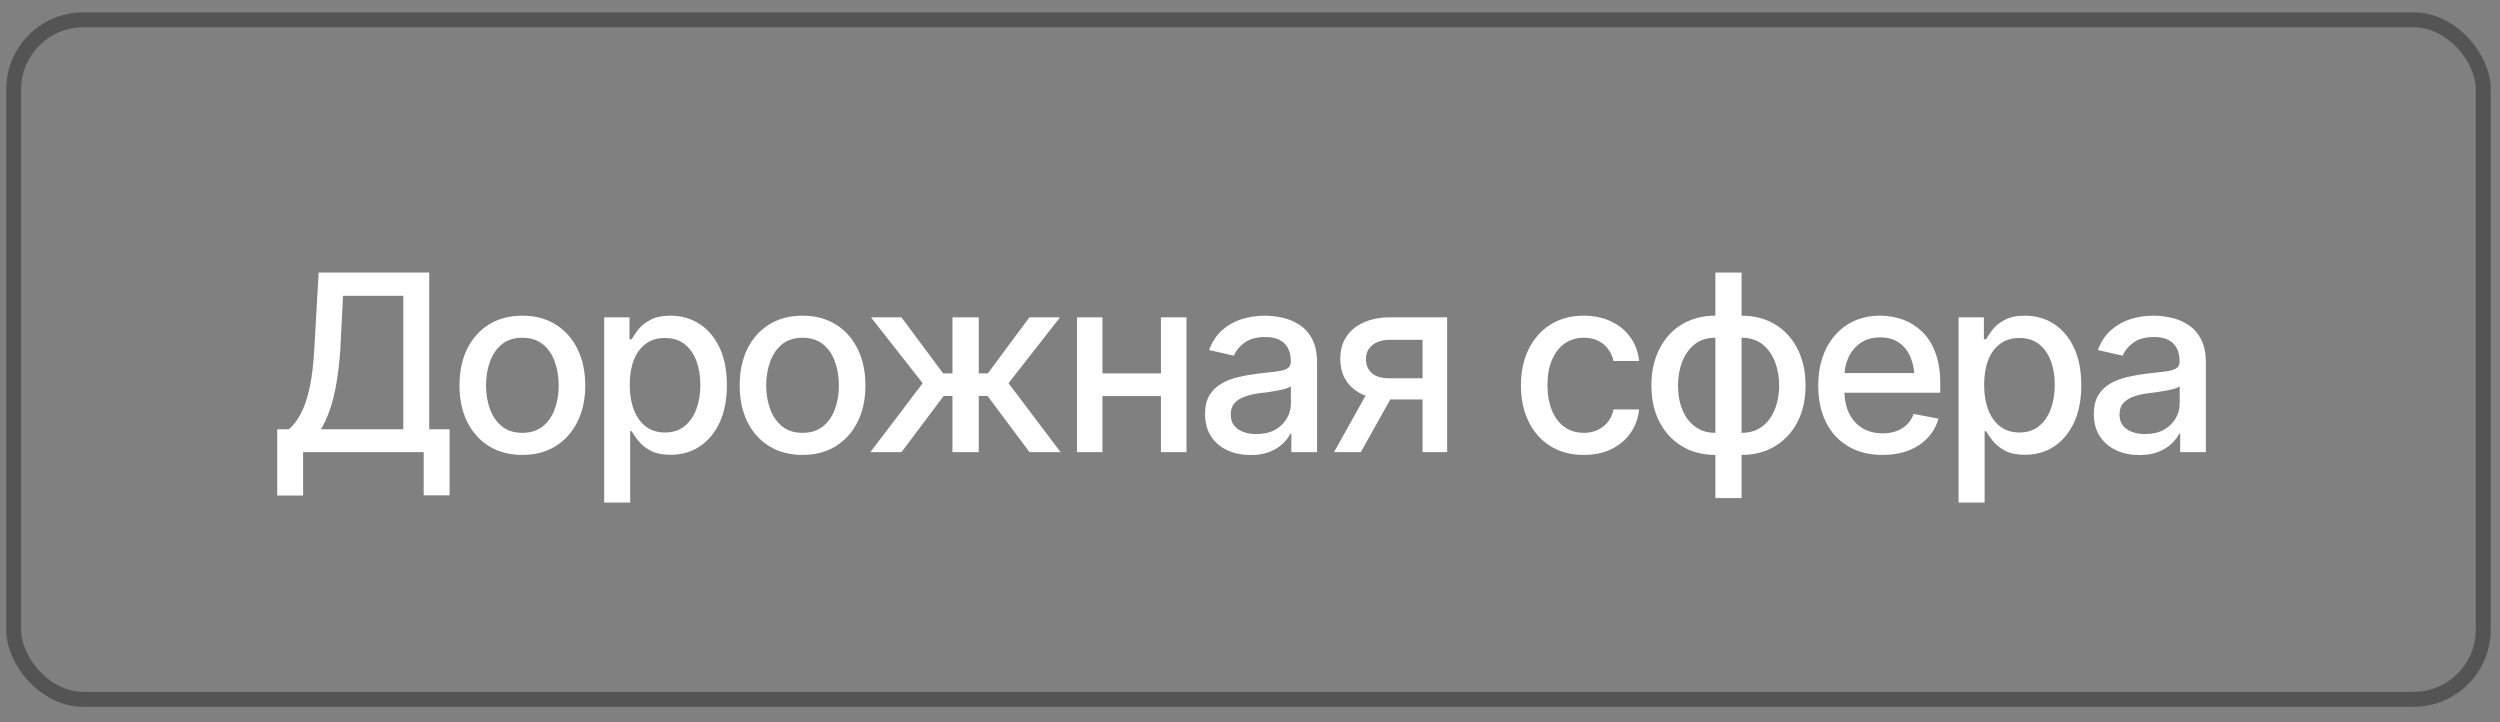 <?xml version="1.0" encoding="UTF-8"?> <svg xmlns="http://www.w3.org/2000/svg" width="135" height="39" viewBox="0 0 135 39" fill="none"><rect x="0" y="0" width="135" height="39" fill="#808080" stroke="none"/><rect x="0.737" y="1.07" width="133.359" height="36.693" rx="3.763" stroke="#545454" stroke-width="0.807"></rect><path d="M14.969 26.76V23.179H15.607C15.824 22.992 16.025 22.732 16.212 22.398C16.403 22.059 16.566 21.601 16.7 21.024C16.835 20.447 16.926 19.709 16.974 18.811L17.208 14.716H23.178V23.179H24.279V26.747H22.879V24.416H16.368V26.76H14.969ZM17.332 23.179H21.779V15.972H18.523L18.38 18.811C18.337 19.492 18.267 20.108 18.172 20.66C18.081 21.206 17.963 21.688 17.82 22.105C17.677 22.521 17.514 22.88 17.332 23.179ZM28.204 24.566C27.523 24.566 26.926 24.41 26.414 24.097C25.906 23.785 25.511 23.346 25.229 22.782C24.951 22.218 24.812 21.562 24.812 20.816C24.812 20.061 24.951 19.401 25.229 18.837C25.511 18.268 25.906 17.828 26.414 17.515C26.926 17.203 27.523 17.046 28.204 17.046C28.89 17.046 29.487 17.203 29.995 17.515C30.502 17.828 30.897 18.268 31.18 18.837C31.462 19.401 31.603 20.061 31.603 20.816C31.603 21.562 31.462 22.218 31.18 22.782C30.897 23.346 30.502 23.785 29.995 24.097C29.487 24.41 28.89 24.566 28.204 24.566ZM28.204 23.374C28.651 23.374 29.02 23.257 29.311 23.023C29.602 22.788 29.817 22.478 29.956 22.092C30.099 21.701 30.17 21.276 30.17 20.816C30.17 20.347 30.099 19.917 29.956 19.527C29.817 19.136 29.602 18.824 29.311 18.589C29.02 18.355 28.651 18.238 28.204 18.238C27.762 18.238 27.395 18.355 27.104 18.589C26.817 18.824 26.603 19.136 26.459 19.527C26.316 19.917 26.245 20.347 26.245 20.816C26.245 21.276 26.316 21.701 26.459 22.092C26.603 22.478 26.817 22.788 27.104 23.023C27.395 23.257 27.762 23.374 28.204 23.374ZM32.625 27.137V17.137H33.992V18.322H34.109C34.196 18.17 34.315 17.995 34.467 17.795C34.623 17.595 34.84 17.422 35.118 17.274C35.396 17.122 35.758 17.046 36.206 17.046C36.791 17.046 37.312 17.194 37.768 17.489C38.228 17.784 38.59 18.212 38.855 18.771C39.12 19.331 39.252 20.006 39.252 20.796C39.252 21.578 39.122 22.25 38.862 22.814C38.601 23.374 38.241 23.806 37.781 24.11C37.325 24.41 36.802 24.559 36.212 24.559C35.774 24.559 35.413 24.485 35.131 24.338C34.854 24.186 34.634 24.01 34.474 23.811C34.318 23.611 34.196 23.435 34.109 23.283H34.031V27.137H32.625ZM35.906 23.355C36.327 23.355 36.679 23.242 36.961 23.016C37.243 22.791 37.456 22.485 37.599 22.098C37.746 21.708 37.82 21.269 37.82 20.783C37.82 20.301 37.748 19.87 37.605 19.488C37.462 19.106 37.249 18.804 36.967 18.583C36.685 18.361 36.331 18.251 35.906 18.251C35.494 18.251 35.147 18.357 34.864 18.57C34.582 18.778 34.367 19.073 34.22 19.455C34.077 19.833 34.005 20.275 34.005 20.783C34.005 21.291 34.079 21.738 34.226 22.124C34.374 22.511 34.589 22.812 34.871 23.029C35.157 23.246 35.502 23.355 35.906 23.355ZM43.334 24.566C42.653 24.566 42.056 24.41 41.544 24.097C41.036 23.785 40.641 23.346 40.359 22.782C40.081 22.218 39.943 21.562 39.943 20.816C39.943 20.061 40.081 19.401 40.359 18.837C40.641 18.268 41.036 17.828 41.544 17.515C42.056 17.203 42.653 17.046 43.334 17.046C44.02 17.046 44.617 17.203 45.125 17.515C45.633 17.828 46.028 18.268 46.31 18.837C46.592 19.401 46.733 20.061 46.733 20.816C46.733 21.562 46.592 22.218 46.31 22.782C46.028 23.346 45.633 23.785 45.125 24.097C44.617 24.41 44.02 24.566 43.334 24.566ZM43.334 23.374C43.782 23.374 44.15 23.257 44.441 23.023C44.732 22.788 44.947 22.478 45.086 22.092C45.229 21.701 45.301 21.276 45.301 20.816C45.301 20.347 45.229 19.917 45.086 19.527C44.947 19.136 44.732 18.824 44.441 18.589C44.15 18.355 43.782 18.238 43.334 18.238C42.892 18.238 42.525 18.355 42.234 18.589C41.948 18.824 41.733 19.136 41.59 19.527C41.447 19.917 41.375 20.347 41.375 20.816C41.375 21.276 41.447 21.701 41.59 22.092C41.733 22.478 41.948 22.788 42.234 23.023C42.525 23.257 42.892 23.374 43.334 23.374ZM47 24.416L49.825 20.692L47.032 17.137H48.679L50.932 20.165H51.433V17.137H52.853V20.165H53.341L55.587 17.137H57.241L54.461 20.692L57.273 24.416H55.594L53.328 21.382H52.853V24.416H51.433V21.382H50.958L48.679 24.416H47ZM63.081 20.165V21.389H59.142V20.165H63.081ZM59.532 17.137V24.416H58.159V17.137H59.532ZM64.07 17.137V24.416H62.69V17.137H64.07ZM67.534 24.572C67.074 24.572 66.657 24.488 66.284 24.318C65.91 24.145 65.615 23.893 65.398 23.563C65.181 23.233 65.073 22.832 65.073 22.359C65.073 21.946 65.151 21.61 65.307 21.35C65.468 21.085 65.683 20.874 65.952 20.718C66.221 20.562 66.52 20.445 66.85 20.366C67.18 20.288 67.519 20.228 67.866 20.184C68.304 20.137 68.658 20.095 68.927 20.061C69.196 20.026 69.391 19.972 69.513 19.898C69.639 19.82 69.702 19.696 69.702 19.527V19.494C69.702 19.082 69.585 18.763 69.35 18.537C69.12 18.311 68.777 18.199 68.321 18.199C67.848 18.199 67.473 18.303 67.195 18.511C66.922 18.715 66.733 18.947 66.629 19.208L65.294 18.902C65.455 18.459 65.687 18.103 65.991 17.834C66.299 17.561 66.65 17.361 67.045 17.235C67.445 17.109 67.861 17.046 68.295 17.046C68.586 17.046 68.894 17.081 69.22 17.15C69.545 17.215 69.851 17.339 70.138 17.521C70.429 17.699 70.665 17.956 70.847 18.29C71.03 18.624 71.121 19.056 71.121 19.585V24.416H69.734V23.42H69.682C69.595 23.598 69.459 23.776 69.272 23.954C69.09 24.132 68.855 24.279 68.569 24.396C68.282 24.514 67.937 24.572 67.534 24.572ZM67.84 23.439C68.235 23.439 68.571 23.363 68.849 23.212C69.127 23.055 69.339 22.851 69.487 22.6C69.634 22.348 69.708 22.081 69.708 21.799V20.855C69.656 20.903 69.558 20.948 69.415 20.991C69.272 21.035 69.109 21.072 68.927 21.102C68.745 21.133 68.567 21.161 68.393 21.187C68.219 21.209 68.074 21.226 67.957 21.239C67.683 21.278 67.434 21.339 67.208 21.421C66.983 21.499 66.8 21.616 66.661 21.773C66.527 21.925 66.46 22.127 66.46 22.378C66.46 22.73 66.59 22.995 66.85 23.172C67.111 23.351 67.44 23.439 67.84 23.439ZM76.817 24.416V18.348H75.066C74.654 18.353 74.333 18.45 74.103 18.641C73.873 18.832 73.76 19.084 73.764 19.396C73.76 19.705 73.864 19.954 74.077 20.145C74.289 20.332 74.589 20.425 74.975 20.425H77.221V21.571H74.975C74.437 21.571 73.972 21.482 73.582 21.304C73.196 21.126 72.896 20.872 72.683 20.542C72.475 20.212 72.373 19.824 72.377 19.377C72.373 18.921 72.479 18.526 72.697 18.192C72.913 17.858 73.224 17.6 73.627 17.417C74.031 17.231 74.511 17.137 75.066 17.137H78.146V24.416H76.817ZM72.039 24.416L74.09 20.738H75.541L73.484 24.416H72.039ZM85.522 24.566C84.823 24.566 84.22 24.405 83.712 24.084C83.204 23.763 82.814 23.32 82.54 22.756C82.267 22.192 82.13 21.545 82.13 20.816C82.13 20.074 82.269 19.42 82.547 18.856C82.829 18.288 83.222 17.845 83.725 17.528C84.233 17.207 84.828 17.046 85.509 17.046C86.064 17.046 86.557 17.148 86.987 17.352C87.421 17.552 87.77 17.836 88.035 18.205C88.304 18.574 88.463 19.004 88.51 19.494H87.13C87.082 19.264 86.989 19.054 86.85 18.863C86.716 18.672 86.538 18.52 86.316 18.407C86.095 18.294 85.832 18.238 85.528 18.238C85.133 18.238 84.788 18.342 84.493 18.55C84.203 18.754 83.975 19.047 83.81 19.429C83.645 19.811 83.562 20.262 83.562 20.783C83.562 21.308 83.643 21.766 83.803 22.157C83.964 22.547 84.192 22.849 84.487 23.062C84.786 23.27 85.133 23.374 85.528 23.374C85.936 23.374 86.284 23.262 86.57 23.036C86.861 22.81 87.048 22.502 87.13 22.111H88.51C88.463 22.584 88.311 23.005 88.055 23.374C87.798 23.743 87.456 24.034 87.026 24.247C86.596 24.459 86.095 24.566 85.522 24.566ZM92.631 26.896V14.716H94.044V26.896H92.631ZM92.631 24.566C92.119 24.566 91.65 24.477 91.225 24.299C90.804 24.116 90.439 23.86 90.131 23.531C89.828 23.201 89.591 22.806 89.422 22.346C89.257 21.886 89.174 21.376 89.174 20.816C89.174 20.252 89.257 19.739 89.422 19.279C89.591 18.815 89.828 18.416 90.131 18.081C90.439 17.747 90.804 17.491 91.225 17.313C91.65 17.135 92.119 17.046 92.631 17.046H92.989V24.566H92.631ZM92.631 23.374H92.833V18.238H92.631C92.18 18.238 91.805 18.357 91.505 18.596C91.21 18.834 90.986 19.149 90.835 19.54C90.687 19.93 90.613 20.356 90.613 20.816C90.613 21.163 90.654 21.491 90.737 21.799C90.819 22.103 90.945 22.374 91.114 22.613C91.284 22.847 91.494 23.034 91.746 23.172C91.998 23.307 92.293 23.374 92.631 23.374ZM94.044 24.566H93.699V17.046H94.044C94.561 17.046 95.029 17.135 95.45 17.313C95.876 17.491 96.24 17.747 96.544 18.081C96.852 18.416 97.089 18.815 97.254 19.279C97.419 19.739 97.501 20.252 97.501 20.816C97.501 21.376 97.419 21.886 97.254 22.346C97.089 22.806 96.852 23.201 96.544 23.531C96.24 23.86 95.876 24.116 95.45 24.299C95.029 24.477 94.561 24.566 94.044 24.566ZM94.044 23.374C94.387 23.374 94.684 23.307 94.936 23.172C95.192 23.034 95.403 22.847 95.567 22.613C95.737 22.374 95.863 22.103 95.945 21.799C96.032 21.491 96.075 21.163 96.075 20.816C96.075 20.356 95.999 19.93 95.847 19.54C95.7 19.149 95.476 18.834 95.177 18.596C94.877 18.357 94.5 18.238 94.044 18.238H93.855V23.374H94.044ZM101.655 24.566C100.943 24.566 100.327 24.412 99.806 24.104C99.285 23.795 98.883 23.361 98.601 22.801C98.324 22.237 98.185 21.58 98.185 20.829C98.185 20.082 98.322 19.425 98.595 18.856C98.873 18.288 99.261 17.845 99.76 17.528C100.264 17.207 100.854 17.046 101.531 17.046C101.943 17.046 102.343 17.113 102.729 17.248C103.115 17.383 103.463 17.595 103.771 17.886C104.079 18.177 104.322 18.555 104.5 19.019C104.682 19.483 104.773 20.043 104.773 20.699V21.206H98.986V20.145H104.044L103.387 20.497C103.387 20.05 103.317 19.655 103.178 19.312C103.039 18.969 102.831 18.702 102.553 18.511C102.28 18.316 101.939 18.218 101.531 18.218C101.123 18.218 100.774 18.316 100.483 18.511C100.196 18.706 99.977 18.965 99.825 19.286C99.673 19.607 99.597 19.959 99.597 20.34V21.063C99.597 21.562 99.684 21.985 99.858 22.333C100.032 22.68 100.272 22.945 100.581 23.127C100.893 23.309 101.255 23.4 101.668 23.4C101.937 23.4 102.18 23.361 102.397 23.283C102.618 23.205 102.809 23.088 102.97 22.932C103.13 22.775 103.252 22.582 103.334 22.352L104.676 22.606C104.567 22.997 104.376 23.34 104.103 23.635C103.829 23.93 103.484 24.16 103.068 24.325C102.655 24.485 102.184 24.566 101.655 24.566ZM105.763 27.137V17.137H107.13V18.322H107.247C107.334 18.17 107.453 17.995 107.605 17.795C107.762 17.595 107.979 17.422 108.256 17.274C108.534 17.122 108.897 17.046 109.344 17.046C109.93 17.046 110.45 17.194 110.906 17.489C111.366 17.784 111.729 18.212 111.993 18.771C112.258 19.331 112.39 20.006 112.39 20.796C112.39 21.578 112.26 22.25 112 22.814C111.739 23.374 111.379 23.806 110.919 24.11C110.463 24.41 109.94 24.559 109.35 24.559C108.912 24.559 108.551 24.485 108.269 24.338C107.992 24.186 107.772 24.01 107.612 23.811C107.456 23.611 107.334 23.435 107.247 23.283H107.169V27.137H105.763ZM109.044 23.355C109.465 23.355 109.817 23.242 110.099 23.016C110.381 22.791 110.594 22.485 110.737 22.098C110.884 21.708 110.958 21.269 110.958 20.783C110.958 20.301 110.887 19.87 110.743 19.488C110.6 19.106 110.387 18.804 110.105 18.583C109.823 18.361 109.469 18.251 109.044 18.251C108.632 18.251 108.285 18.357 108.002 18.57C107.72 18.778 107.505 19.073 107.358 19.455C107.215 19.833 107.143 20.275 107.143 20.783C107.143 21.291 107.217 21.738 107.364 22.124C107.512 22.511 107.727 22.812 108.009 23.029C108.295 23.246 108.64 23.355 109.044 23.355ZM115.528 24.572C115.068 24.572 114.652 24.488 114.278 24.318C113.905 24.145 113.61 23.893 113.393 23.563C113.176 23.233 113.068 22.832 113.068 22.359C113.068 21.946 113.146 21.61 113.302 21.35C113.463 21.085 113.677 20.874 113.946 20.718C114.216 20.562 114.515 20.445 114.845 20.366C115.175 20.288 115.513 20.228 115.861 20.184C116.299 20.137 116.653 20.095 116.922 20.061C117.191 20.026 117.386 19.972 117.508 19.898C117.634 19.82 117.696 19.696 117.696 19.527V19.494C117.696 19.082 117.579 18.763 117.345 18.537C117.115 18.311 116.772 18.199 116.316 18.199C115.843 18.199 115.468 18.303 115.19 18.511C114.916 18.715 114.728 18.947 114.624 19.208L113.289 18.902C113.449 18.459 113.682 18.103 113.986 17.834C114.294 17.561 114.645 17.361 115.04 17.235C115.44 17.109 115.856 17.046 116.29 17.046C116.581 17.046 116.889 17.081 117.215 17.15C117.54 17.215 117.846 17.339 118.133 17.521C118.423 17.699 118.66 17.956 118.842 18.29C119.025 18.624 119.116 19.056 119.116 19.585V24.416H117.729V23.42H117.677C117.59 23.598 117.453 23.776 117.267 23.954C117.084 24.132 116.85 24.279 116.564 24.396C116.277 24.514 115.932 24.572 115.528 24.572ZM115.834 23.439C116.229 23.439 116.566 23.363 116.844 23.212C117.121 23.055 117.334 22.851 117.482 22.6C117.629 22.348 117.703 22.081 117.703 21.799V20.855C117.651 20.903 117.553 20.948 117.41 20.991C117.267 21.035 117.104 21.072 116.922 21.102C116.739 21.133 116.561 21.161 116.388 21.187C116.214 21.209 116.069 21.226 115.952 21.239C115.678 21.278 115.429 21.339 115.203 21.421C114.977 21.499 114.795 21.616 114.656 21.773C114.522 21.925 114.454 22.127 114.454 22.378C114.454 22.73 114.584 22.995 114.845 23.172C115.105 23.351 115.435 23.439 115.834 23.439Z" fill="white"></path></svg> 